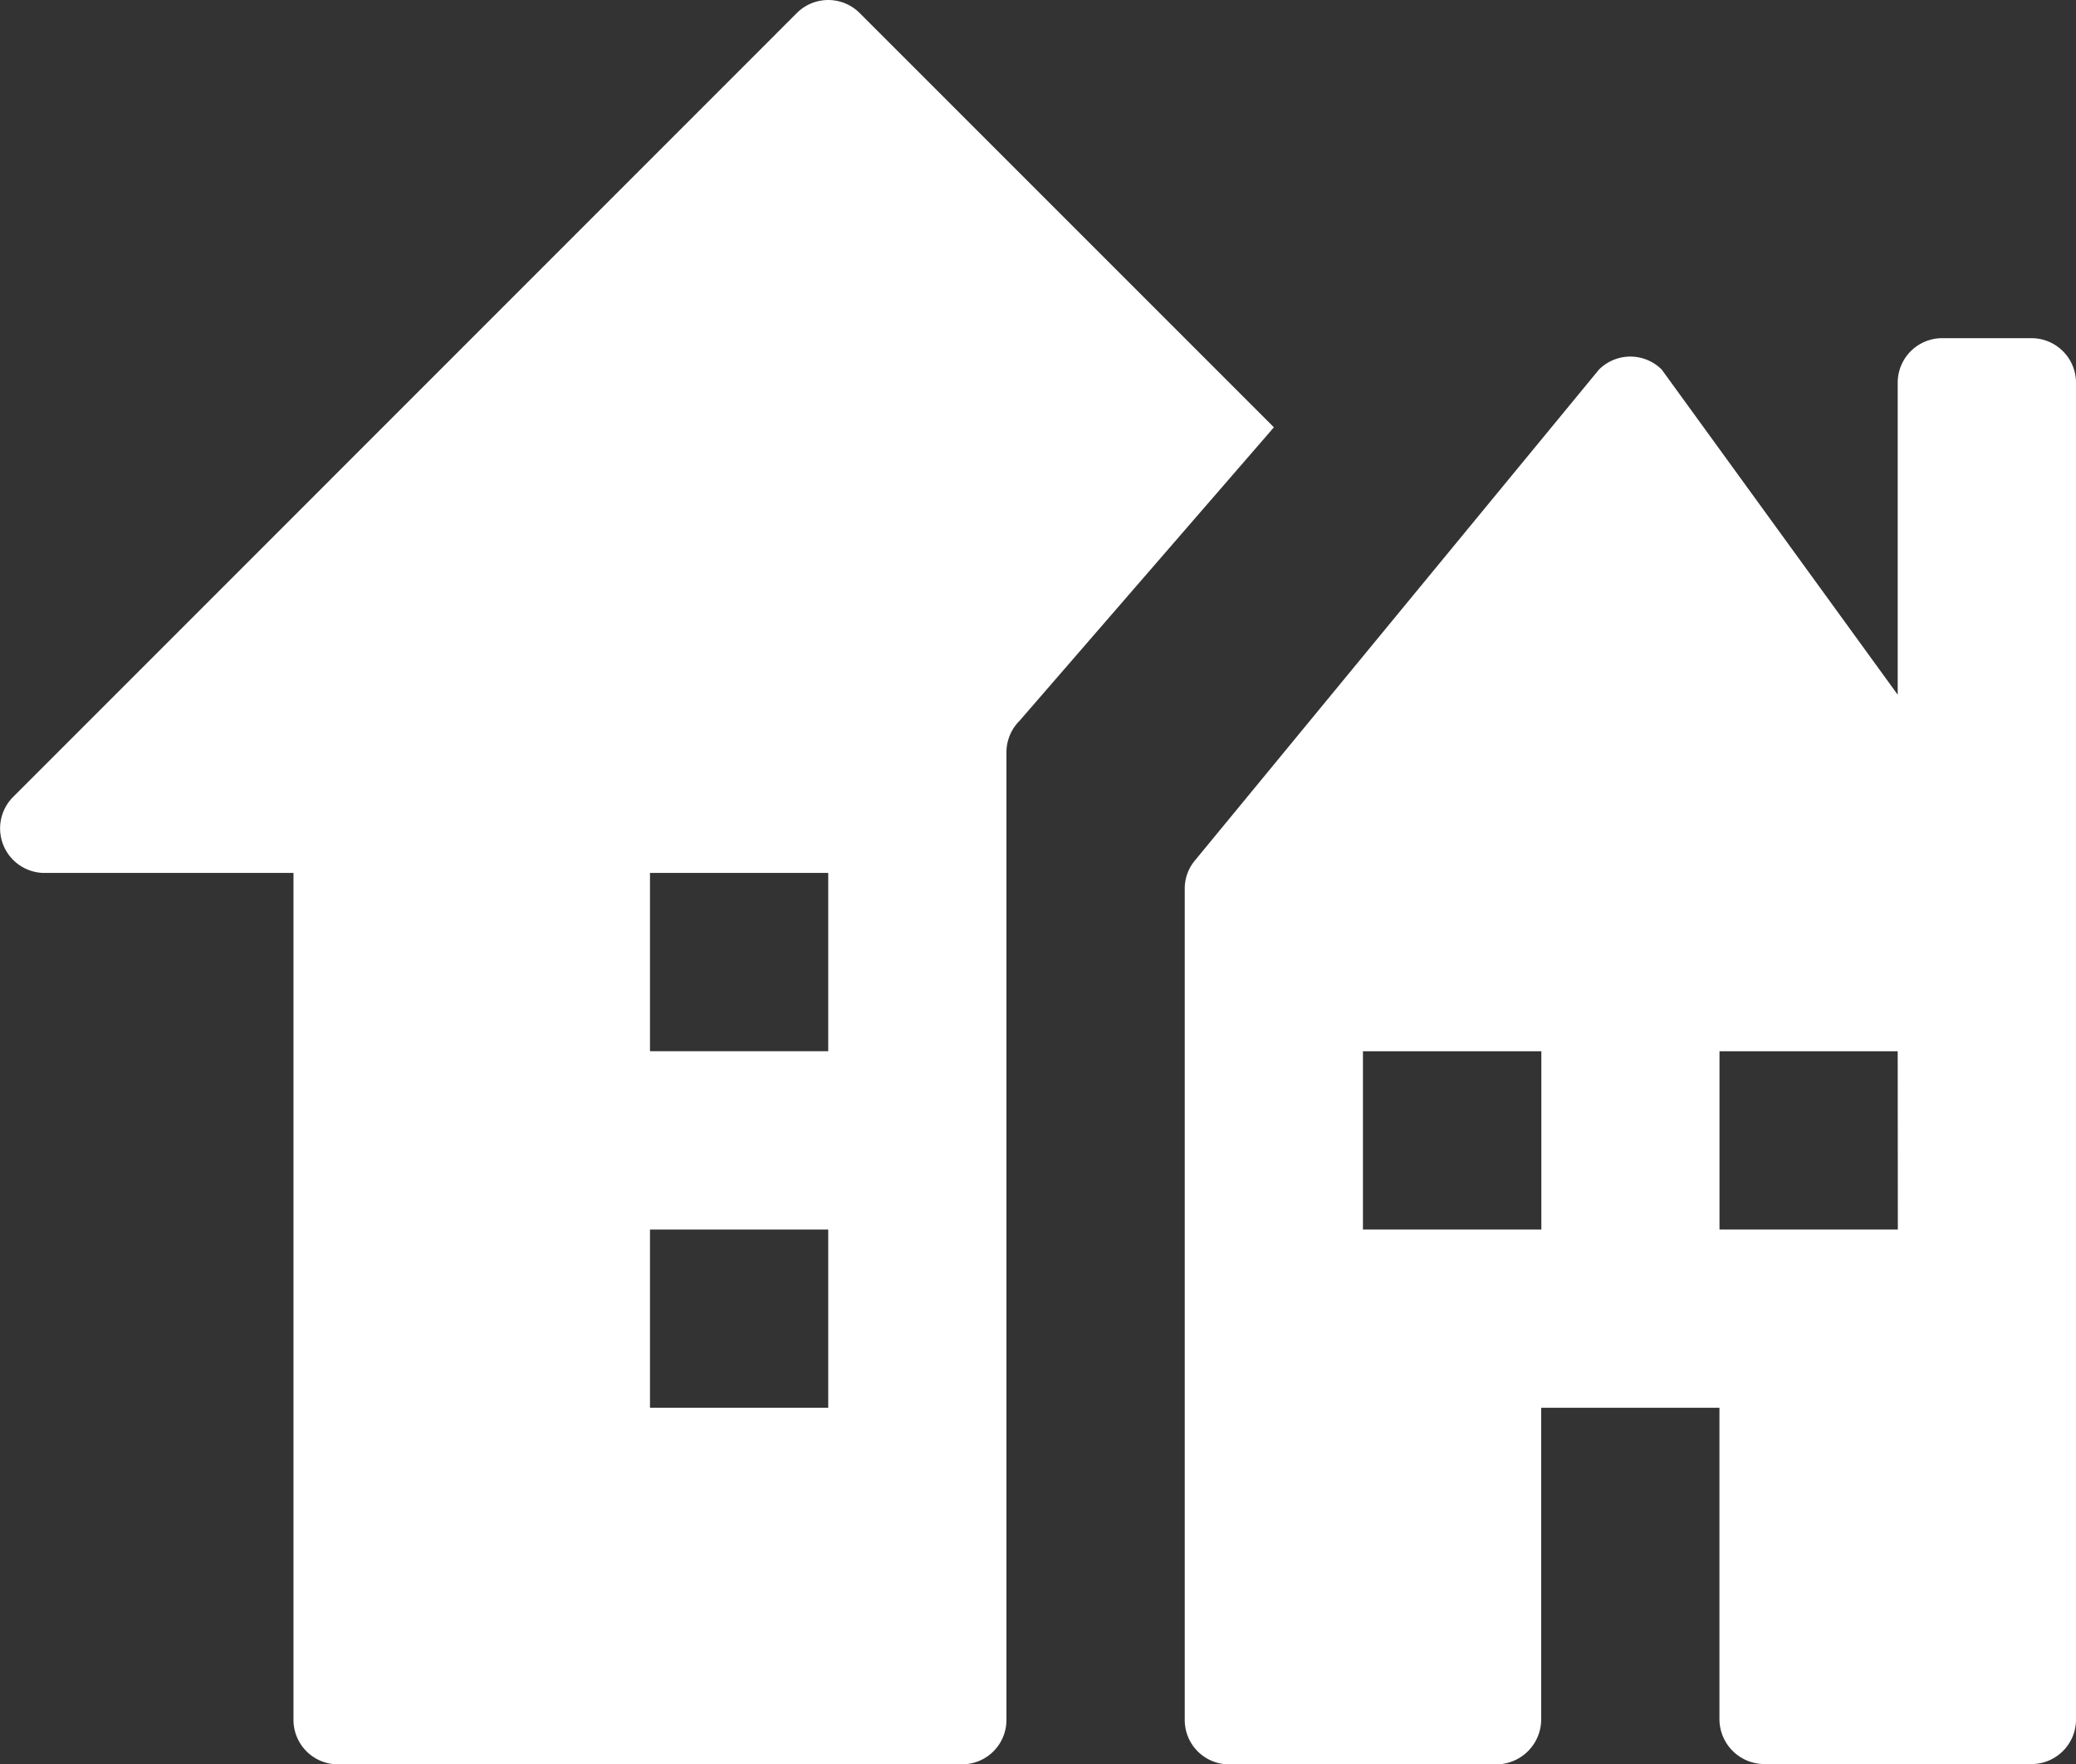 <?xml version="1.0" encoding="UTF-8"?> <svg xmlns="http://www.w3.org/2000/svg" xmlns:xlink="http://www.w3.org/1999/xlink" width="42.696" height="36.281" viewBox="0 0 42.696 36.281"><rect x="0" y="0" width="42.696" height="36.281" fill="#333333" stroke="none"/><defs><clipPath id="clip-path"><rect id="Rectangle_1727" data-name="Rectangle 1727" width="42.696" height="36.281" fill="#fff"></rect></clipPath></defs><g id="Groupe_2250" data-name="Groupe 2250" clip-path="url(#clip-path)"><path id="Tracé_1897" data-name="Tracé 1897" d="M17.679.267a.913.913,0,0,0-1.29,0L.258,16.4A.916.916,0,0,0,.9,17.951H6.036V35.369a.913.913,0,0,0,.913.912h12.83a.912.912,0,0,0,.92-.905V15.47a.914.914,0,0,1,.268-.646L26.2,8.787Zm-.645,28.682H13.368V25.284h3.666Zm0-7.332H13.368V17.951h3.666ZM41.779,6.954H39.946a.916.916,0,0,0-.917.916v6.416L34.176,7.6a.913.913,0,0,0-1.291,0L24.571,17.7a.9.9,0,0,0-.205.572V35.358a.912.912,0,0,0,.9.924h5.5a.927.927,0,0,0,.931-.924V28.949h3.666v6.4a.926.926,0,0,0,.927.927h5.5a.916.916,0,0,0,.906-.912V7.87a.916.916,0,0,0-.917-.916M31.7,25.284H28.031V21.618H31.7Zm7.332,0H35.364V21.618h3.665Z" transform="translate(0 0)" fill="#fff"></path></g></svg> 